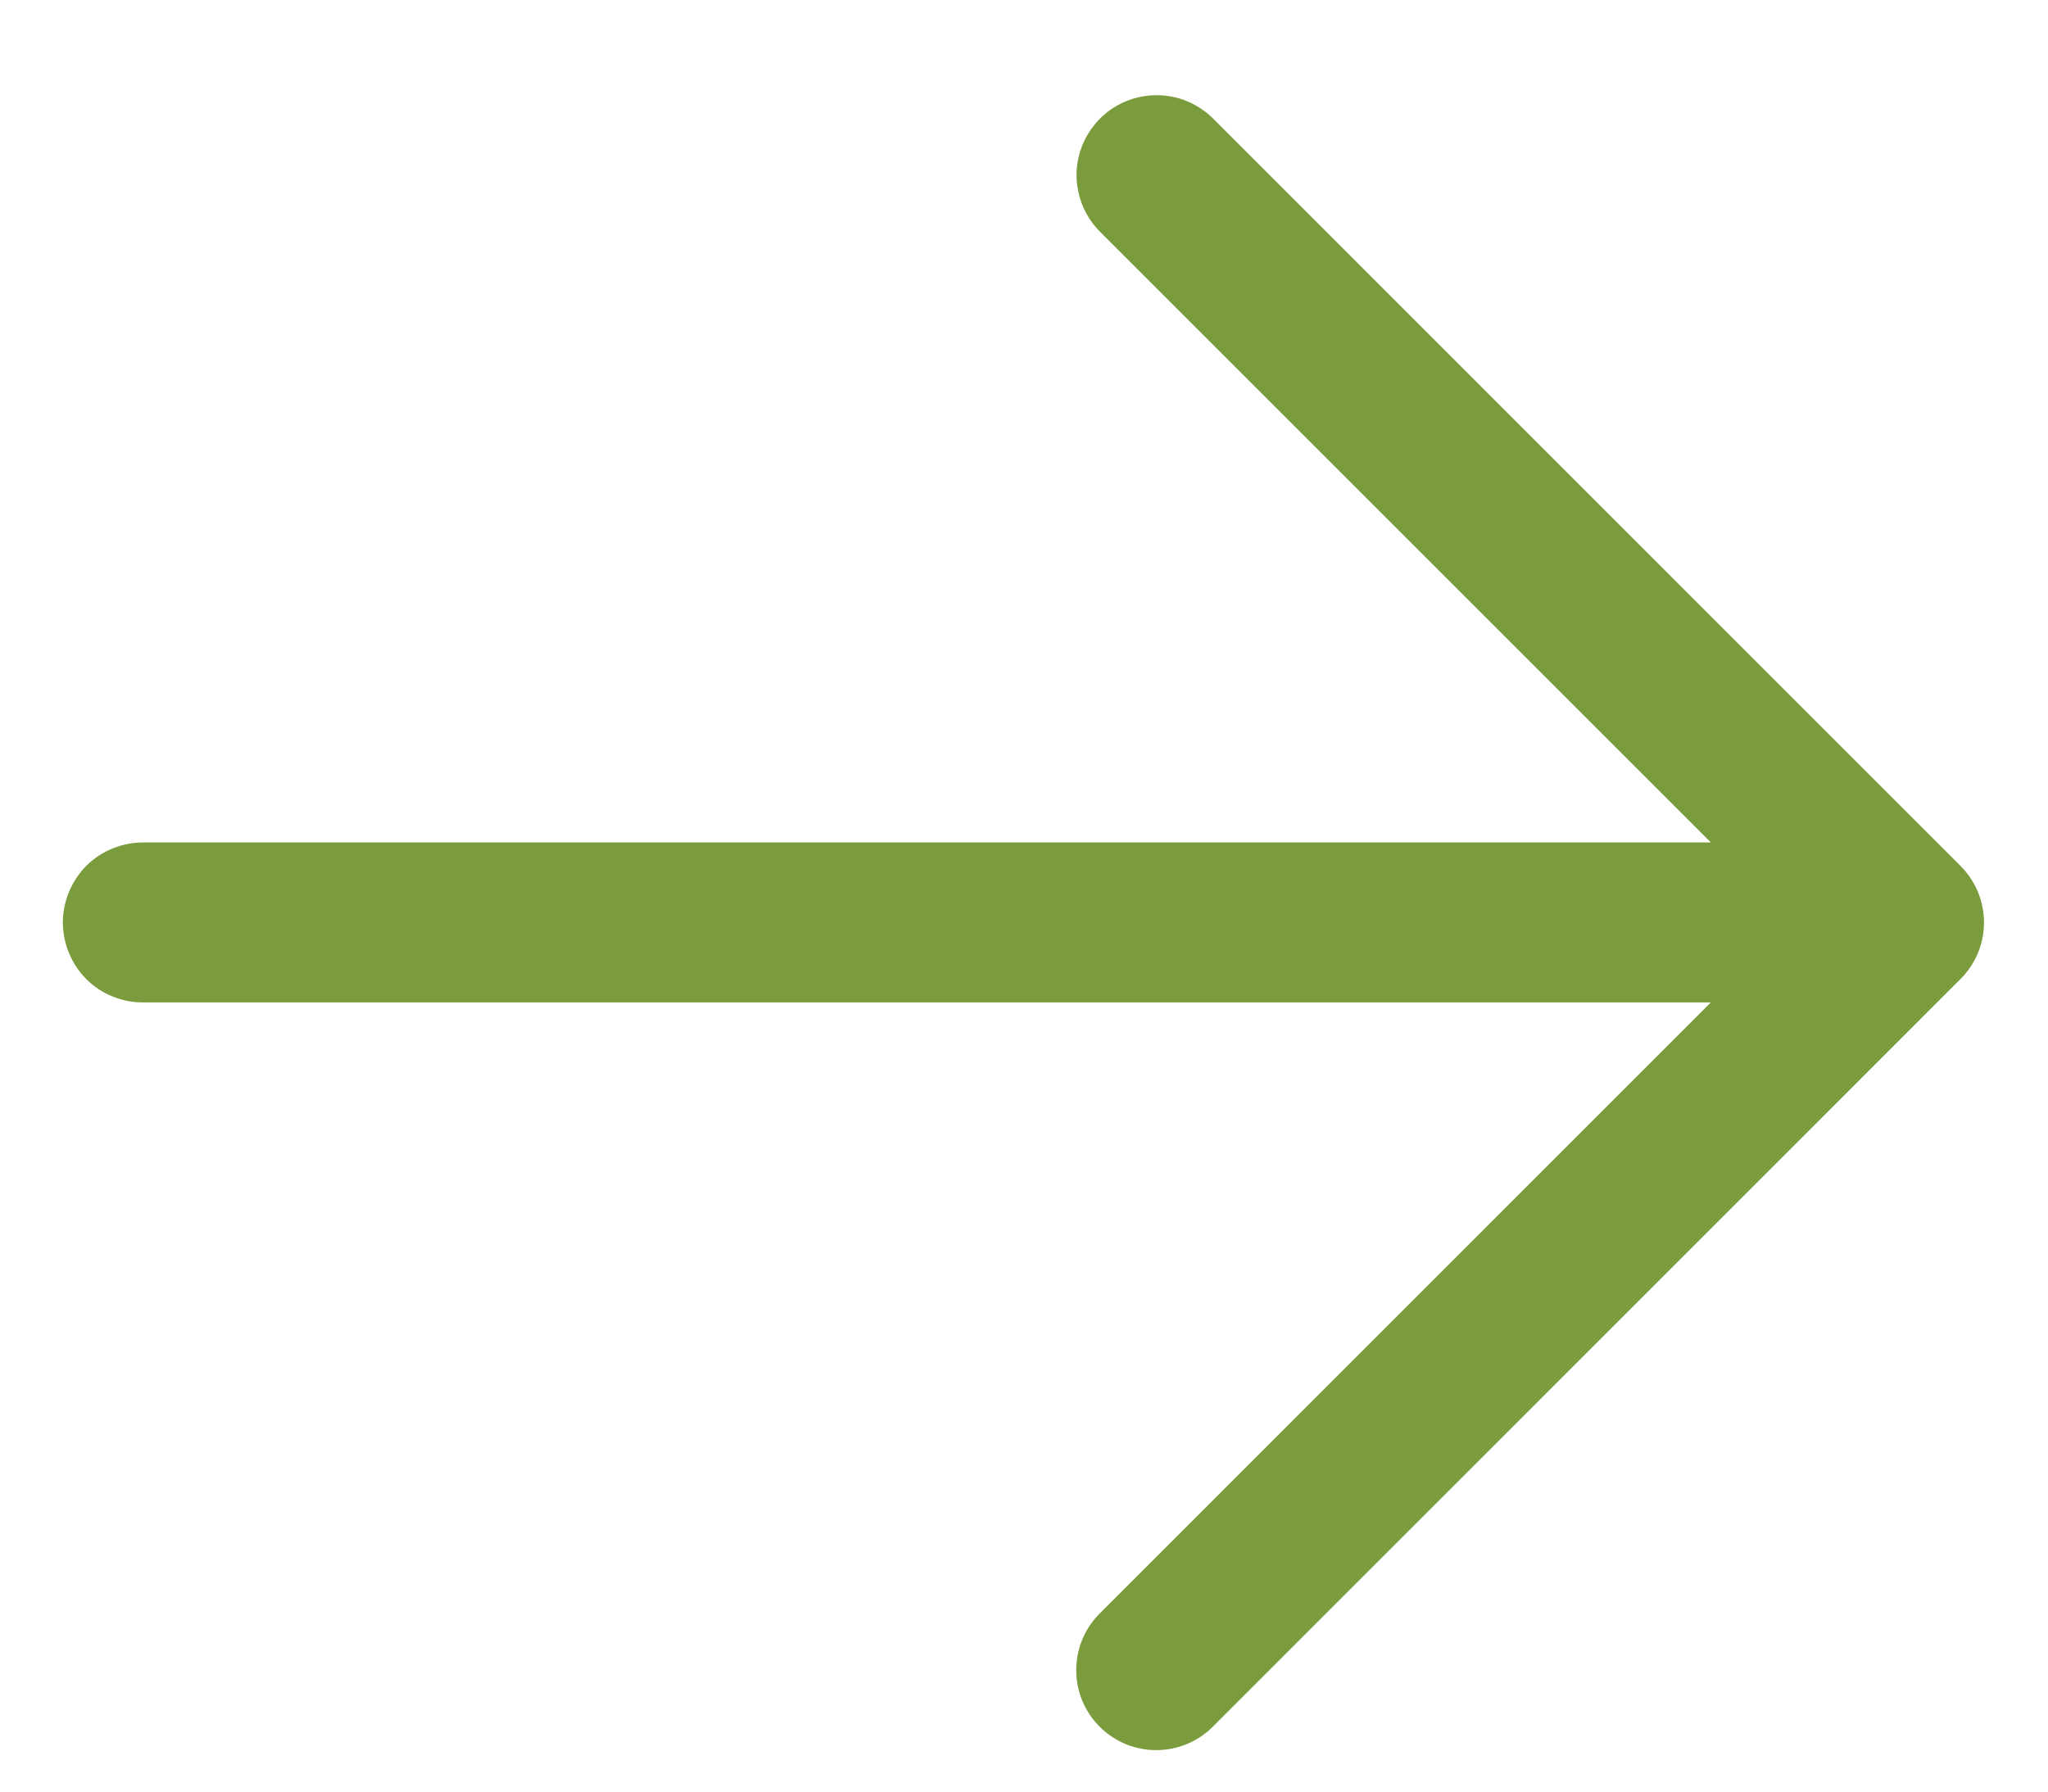<svg width="16" height="14" viewBox="0 0 16 14" fill="none" xmlns="http://www.w3.org/2000/svg">
<path d="M9.035 0.744C8.911 0.744 8.789 0.781 8.686 0.85C8.583 0.92 8.503 1.019 8.456 1.134C8.409 1.249 8.398 1.376 8.424 1.497C8.449 1.619 8.511 1.73 8.6 1.817L13.366 6.583H1.125C1.042 6.582 0.96 6.598 0.883 6.629C0.806 6.659 0.736 6.705 0.677 6.763C0.618 6.822 0.572 6.891 0.54 6.967C0.508 7.044 0.491 7.126 0.491 7.208C0.491 7.291 0.508 7.373 0.54 7.45C0.572 7.526 0.618 7.595 0.677 7.654C0.736 7.712 0.806 7.758 0.883 7.788C0.96 7.819 1.042 7.835 1.125 7.833H13.366L8.6 12.6C8.54 12.658 8.492 12.726 8.459 12.803C8.426 12.879 8.409 12.961 8.408 13.044C8.407 13.128 8.423 13.21 8.454 13.287C8.486 13.364 8.532 13.434 8.591 13.493C8.65 13.552 8.72 13.598 8.797 13.63C8.874 13.661 8.956 13.677 9.039 13.676C9.122 13.675 9.204 13.658 9.281 13.625C9.357 13.592 9.426 13.544 9.484 13.484L15.317 7.65C15.434 7.533 15.5 7.374 15.5 7.208C15.5 7.043 15.434 6.884 15.317 6.767L9.484 0.933C9.425 0.873 9.356 0.826 9.279 0.793C9.202 0.76 9.119 0.744 9.035 0.744Z" fill="#7B9C3C"/>
</svg>
